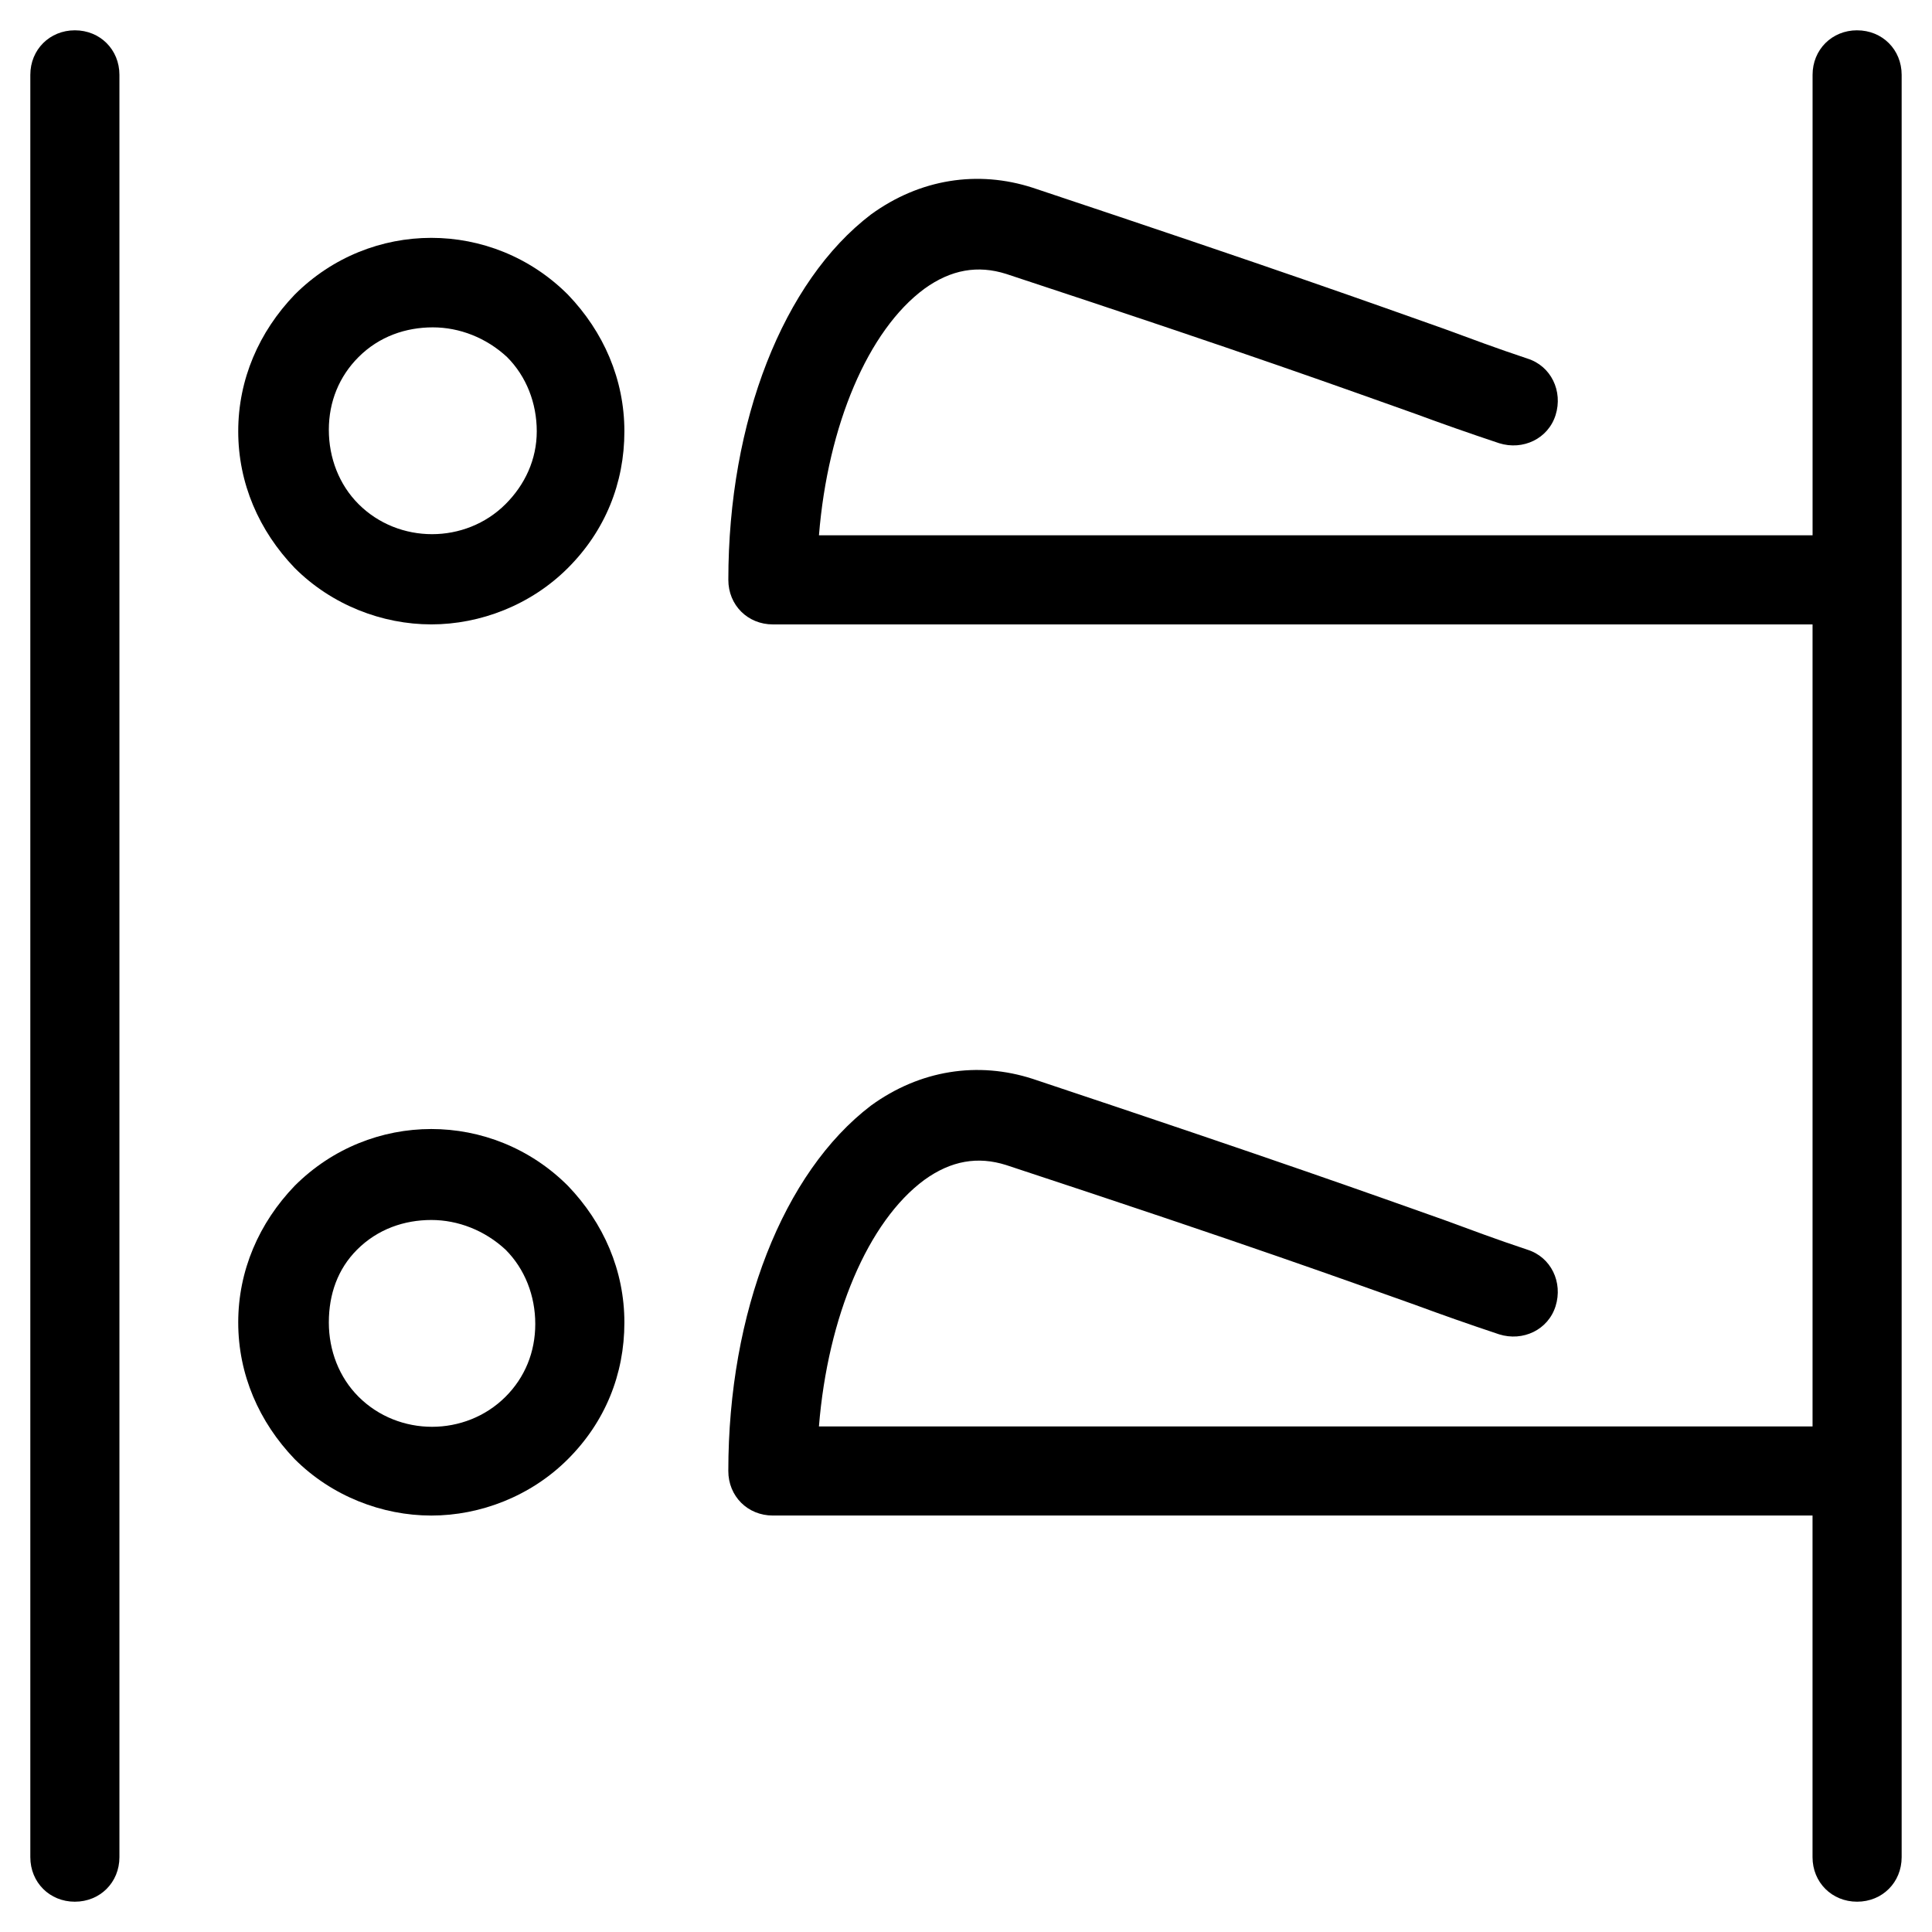 <?xml version="1.0" encoding="UTF-8"?>
<!-- Uploaded to: ICON Repo, www.svgrepo.com, Generator: ICON Repo Mixer Tools -->
<svg fill="#000000" width="800px" height="800px" version="1.1" viewBox="144 144 512 512" xmlns="http://www.w3.org/2000/svg">
 <g>
  <path d="m163.84 647.97c6.691 0 11.809-5.117 11.809-11.809v-472.32c0-6.691-5.117-11.809-11.809-11.809-6.688 0.004-11.805 5.121-11.805 11.809v472.32c0 6.695 5.117 11.812 11.805 11.812z"/>
  <path d="m222.09 530.68c9.84 9.84 23.223 14.957 36.211 14.957s26.371-5.117 36.211-14.957c9.84-9.84 14.957-22.434 14.957-36.211s-5.512-26.371-14.957-36.211c-20.074-20.074-52.348-20.074-72.422 0-9.445 9.836-14.957 22.434-14.957 36.207 0 13.777 5.512 26.375 14.957 36.215zm16.531-55.5c5.512-5.512 12.594-7.871 19.68-7.871 7.086 0 14.168 2.754 19.68 7.871 5.117 5.117 7.871 12.203 7.871 19.68 0 7.477-2.754 14.168-7.871 19.285-10.629 10.629-28.34 10.629-38.965 0-5.117-5.117-7.871-12.203-7.871-19.68 0-7.477 2.359-14.168 7.477-19.285z"/>
  <path d="m636.16 152.03c-6.691 0-11.809 5.117-11.809 11.809v122.02h-263.32c2.363-29.125 12.988-54.316 27.945-65.336 7.086-5.117 14.168-6.297 21.648-3.938 65.73 21.648 89.348 30.309 108.24 37 7.477 2.754 14.168 5.117 22.434 7.871 6.297 1.969 12.988-1.18 14.957-7.477 1.969-6.297-1.18-12.988-7.477-14.957-8.266-2.754-14.562-5.117-22.043-7.871-18.895-6.691-42.902-15.352-109.03-37.391-14.562-4.723-29.914-2.363-42.902 7.086-23.223 17.703-37.785 54.703-37.785 96.82 0 6.691 5.117 11.809 11.809 11.809h275.52v212.54h-263.32c2.363-29.125 12.988-54.316 27.945-65.336 7.086-5.117 14.168-6.297 21.648-3.938 65.73 21.648 89.348 30.309 108.24 37 7.477 2.754 14.168 5.117 22.434 7.871 6.297 1.969 12.988-1.18 14.957-7.477s-1.18-12.988-7.477-14.957c-8.266-2.754-14.562-5.117-22.043-7.871-18.895-6.691-42.902-15.352-109.03-37.391-14.562-4.723-29.914-2.363-42.902 7.086-23.223 17.707-37.785 54.703-37.785 96.82 0 6.691 5.117 11.809 11.809 11.809h275.52v90.527c0 6.691 5.117 11.809 11.809 11.809s11.809-5.117 11.809-11.809v-472.32c0-6.688-5.117-11.805-11.809-11.805z"/>
  <path d="m222.09 222.09c-9.445 9.84-14.957 22.438-14.957 36.211 0 13.777 5.512 26.371 14.957 36.211 9.84 9.84 23.223 14.957 36.211 14.957s26.371-5.117 36.211-14.957c9.84-9.84 14.957-22.434 14.957-36.211 0-13.777-5.512-26.371-14.957-36.211-20.07-20.074-52.348-20.074-72.422 0zm55.891 55.5c-10.629 10.629-28.34 10.629-38.965 0-5.117-5.117-7.871-12.203-7.871-19.68 0-7.477 2.754-14.168 7.871-19.285 5.512-5.512 12.594-7.871 19.68-7.871 7.086 0 14.168 2.754 19.68 7.871 5.117 5.117 7.871 12.203 7.871 19.68 0 7.477-3.148 14.168-8.266 19.285z"/>
 </g>
</svg>